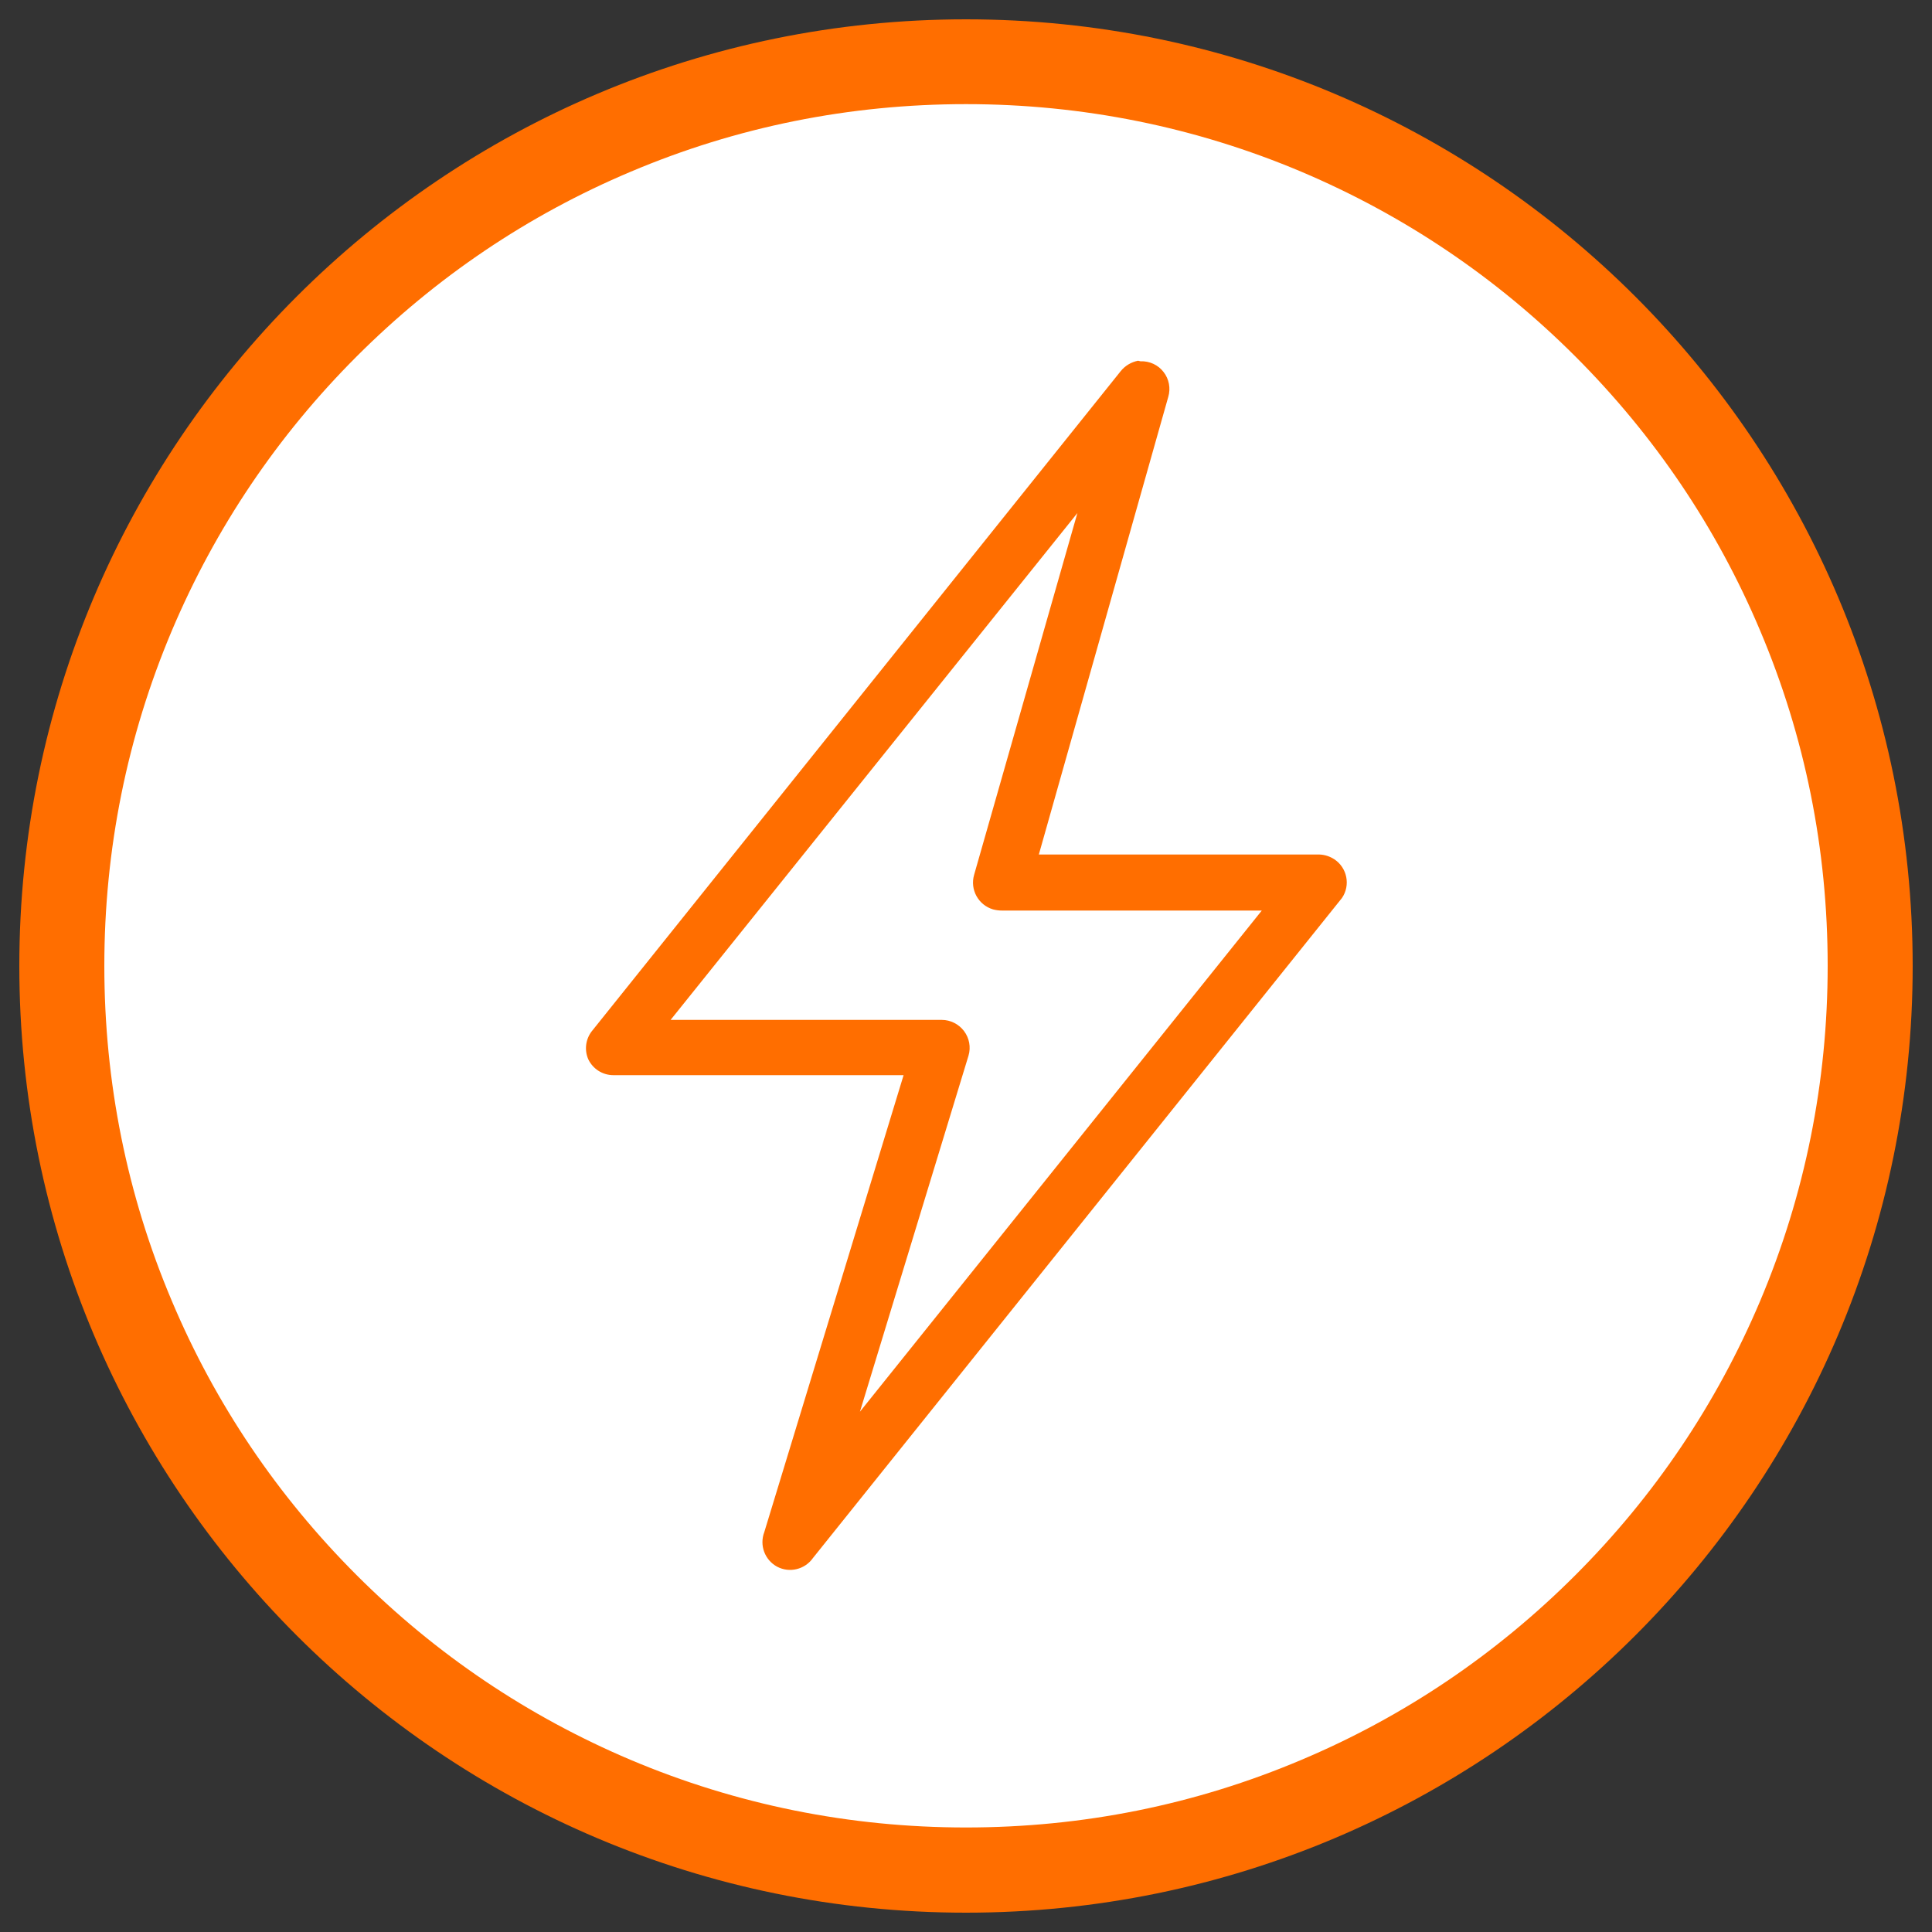 <?xml version="1.0" encoding="UTF-8" standalone="no"?>
<svg xmlns="http://www.w3.org/2000/svg" xmlns:serif="http://www.serif.com/" xmlns:xlink="http://www.w3.org/1999/xlink" height="50" style="fill-rule:evenodd;clip-rule:evenodd;stroke-linejoin:round;stroke-miterlimit:2;" version="1.1" viewBox="0 0 50.0 50.0" width="50" xml:space="preserve">
    <rect x="0" y="0" width="50.0" height="50.0" fill="#333333" stroke="none"/>
    <g id="Artboard1" transform="matrix(0.5,0,0,0.5,0,0)">
        <rect height="100" style="fill:none;" width="100" x="0" y="0"/>
        <g transform="matrix(2,0,0,2,0,0)">
            <circle cx="25.01" cy="24.982" r="23.018" style="fill:white;"/>
        </g>
        <path d="M50,5.39C56.02,5.39 61.87,6.57 67.36,8.89C72.67,11.14 77.44,14.35 81.54,18.45C85.64,22.55 88.86,27.32 91.1,32.63C93.43,38.13 94.6,43.97 94.6,49.99C94.6,56.01 93.42,61.86 91.1,67.35C88.85,72.66 85.64,77.43 81.54,81.53C77.44,85.63 72.67,88.85 67.36,91.09C61.86,93.42 56.02,94.59 50,94.59C43.98,94.59 38.13,93.41 32.64,91.09C27.33,88.84 22.56,85.63 18.46,81.53C14.36,77.43 11.14,72.66 8.9,67.35C6.57,61.85 5.4,56.01 5.4,49.99C5.4,43.97 6.58,38.12 8.9,32.63C11.15,27.32 14.36,22.55 18.46,18.45C22.56,14.35 27.33,11.13 32.64,8.89C38.14,6.56 43.98,5.39 50,5.39M50,1C22.94,1 1,22.94 1,50C1,77.06 22.94,99 50,99C77.06,99 99,77.06 99,50C99,22.94 77.06,1 50,1Z" style="fill:rgb(255,110,0);fill-rule:nonzero;"/>
        <path d="M58.91,18.67C58.55,18.74 58.23,18.93 58,19.22L30.62,53.39C30.31,53.8 30.24,54.35 30.45,54.83C30.69,55.33 31.19,55.65 31.75,55.65L46.77,55.65L39.56,79.3C39.3,79.98 39.58,80.74 40.22,81.09C40.86,81.43 41.66,81.24 42.08,80.64L69.46,46.48C69.91,45.82 69.73,44.92 69.07,44.48C68.84,44.33 68.58,44.24 68.3,44.23L53.77,44.23L60.47,20.54C60.6,20.1 60.51,19.62 60.23,19.26C59.95,18.89 59.5,18.68 59.03,18.7L58.9,18.67L58.91,18.67ZM55.77,26.54L50.42,45.28C50.2,46.04 50.63,46.84 51.4,47.07C51.55,47.11 51.71,47.13 51.86,47.13L65.31,47.13L44.51,73.07L50.13,54.64C50.26,54.2 50.17,53.73 49.9,53.37C49.63,53.01 49.2,52.79 48.75,52.79L34.71,52.79L55.77,26.55L55.77,26.54Z" style="fill:rgb(255,110,0);fill-rule:nonzero;"/>
    </g>
</svg>
